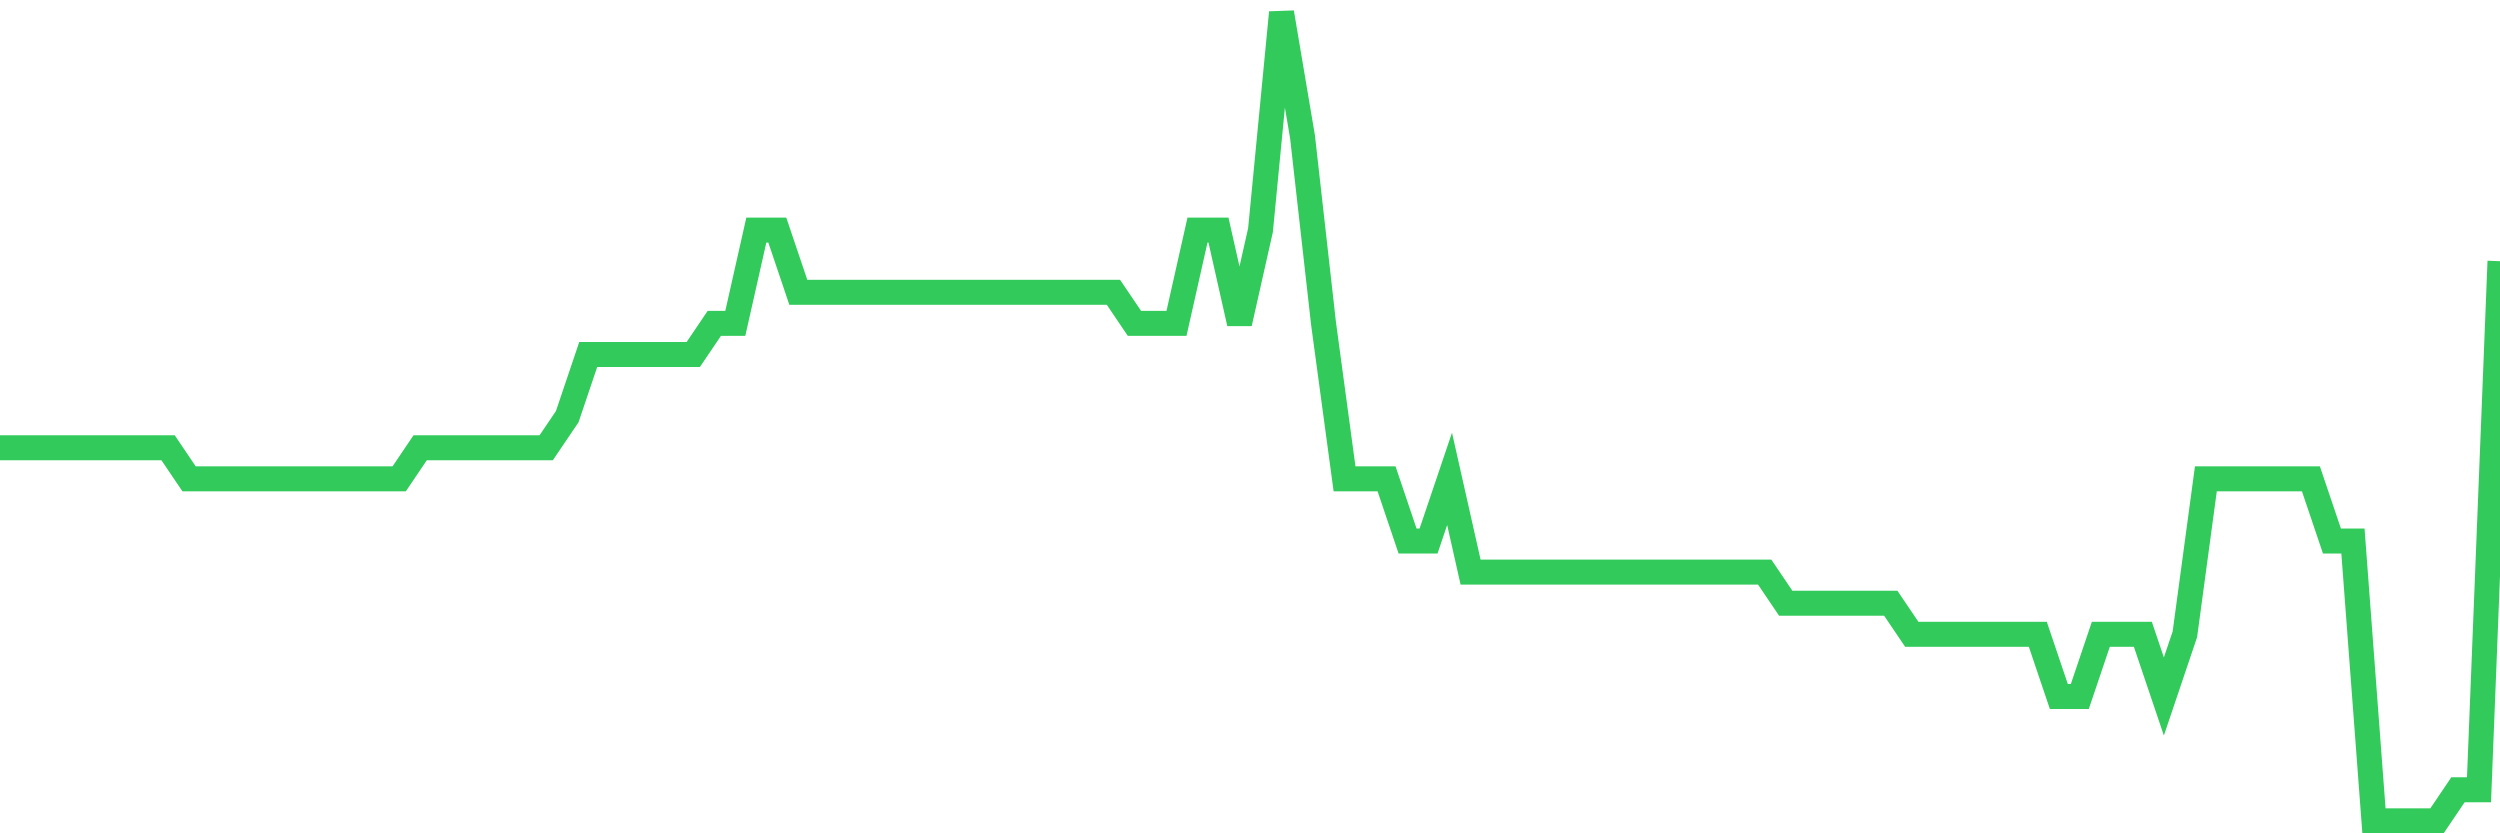 <svg
  xmlns="http://www.w3.org/2000/svg"
  xmlns:xlink="http://www.w3.org/1999/xlink"
  width="120"
  height="40"
  viewBox="0 0 120 40"
  preserveAspectRatio="none"
>
  <polyline
    points="0,21.492 1.008,21.492 2.017,21.492 3.025,21.492 4.034,21.492 5.042,21.492 6.05,21.492 7.059,21.492 8.067,21.492 9.076,22.985 10.084,22.985 11.092,22.985 12.101,22.985 13.109,22.985 14.118,22.985 15.126,22.985 16.134,22.985 17.143,22.985 18.151,22.985 19.16,22.985 20.168,21.492 21.176,21.492 22.185,21.492 23.193,21.492 24.202,21.492 25.21,21.492 26.218,21.492 27.227,20 28.235,17.015 29.244,17.015 30.252,17.015 31.261,17.015 32.269,17.015 33.277,17.015 34.286,15.523 35.294,15.523 36.303,11.046 37.311,11.046 38.319,14.031 39.328,14.031 40.336,14.031 41.345,14.031 42.353,14.031 43.361,14.031 44.37,14.031 45.378,14.031 46.387,14.031 47.395,14.031 48.403,14.031 49.412,14.031 50.42,14.031 51.429,14.031 52.437,14.031 53.445,14.031 54.454,15.523 55.462,15.523 56.471,15.523 57.479,11.046 58.487,11.046 59.496,15.523 60.504,11.046 61.513,0.6 62.521,6.569 63.529,15.523 64.538,22.985 65.546,22.985 66.555,22.985 67.563,25.969 68.571,25.969 69.58,22.985 70.588,27.462 71.597,27.462 72.605,27.462 73.613,27.462 74.622,27.462 75.63,27.462 76.639,27.462 77.647,27.462 78.655,27.462 79.664,27.462 80.672,27.462 81.681,27.462 82.689,27.462 83.697,27.462 84.706,27.462 85.714,28.954 86.723,28.954 87.731,28.954 88.739,28.954 89.748,28.954 90.756,28.954 91.765,30.446 92.773,30.446 93.782,30.446 94.79,30.446 95.798,30.446 96.807,30.446 97.815,30.446 98.824,33.431 99.832,33.431 100.84,30.446 101.849,30.446 102.857,30.446 103.866,33.431 104.874,30.446 105.882,22.985 106.891,22.985 107.899,22.985 108.908,22.985 109.916,22.985 110.924,22.985 111.933,25.969 112.941,25.969 113.95,39.4 114.958,39.4 115.966,39.4 116.975,39.4 117.983,37.908 118.992,37.908 120,12.538"
    fill="none"
    stroke="#32ca5b"
    stroke-width="1.2"
  >
  </polyline>
</svg>